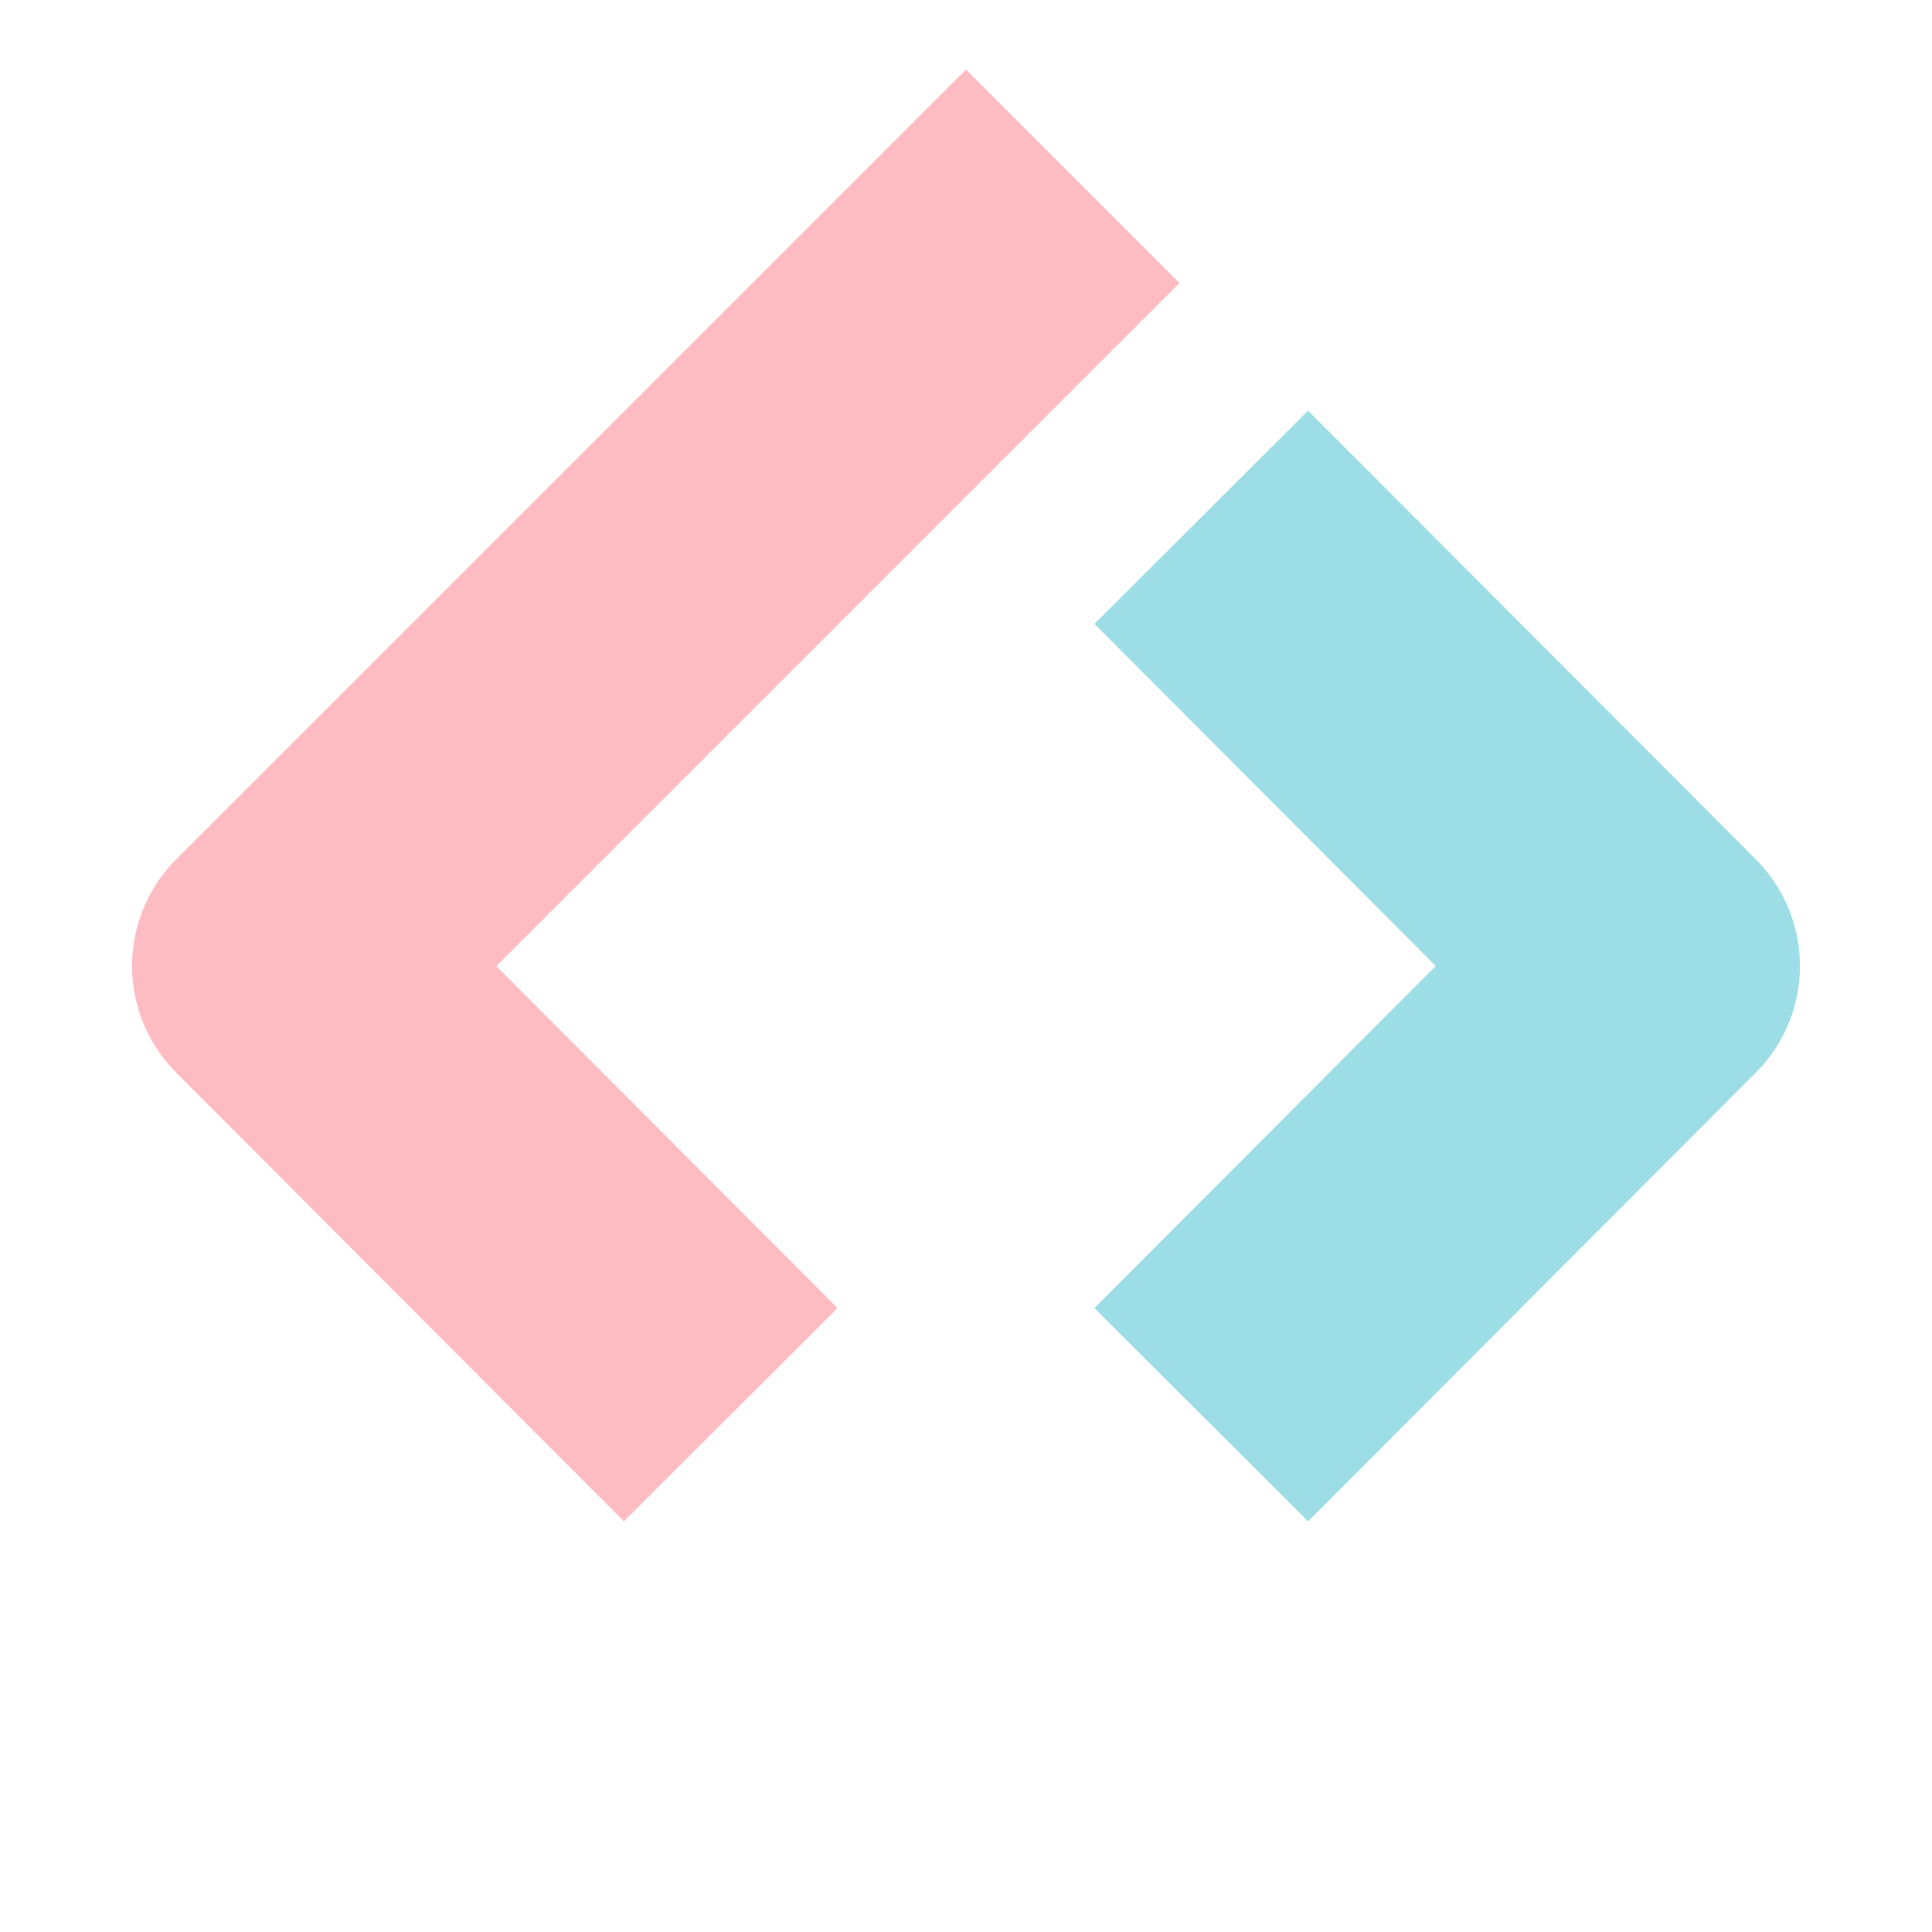 <svg viewBox="0 0 256 256" xmlns="http://www.w3.org/2000/svg">
  <style>
    [class^=logo-] {
      fill: none;
      stroke-width: 40;
      stroke-linejoin: round;
      stroke-linecap: square
    }
    .logo-l { stroke: #fdbcc1 }
    .logo-d { stroke: #9cdde6 }
  </style>
  <path class="logo-l" d="m82.7 173.3-45.2-45.3 90.5-90.5"/>
  <path class="logo-d" d="m173.3 173.3 45.2-45.3-45.2-45.3"/>
</svg>
